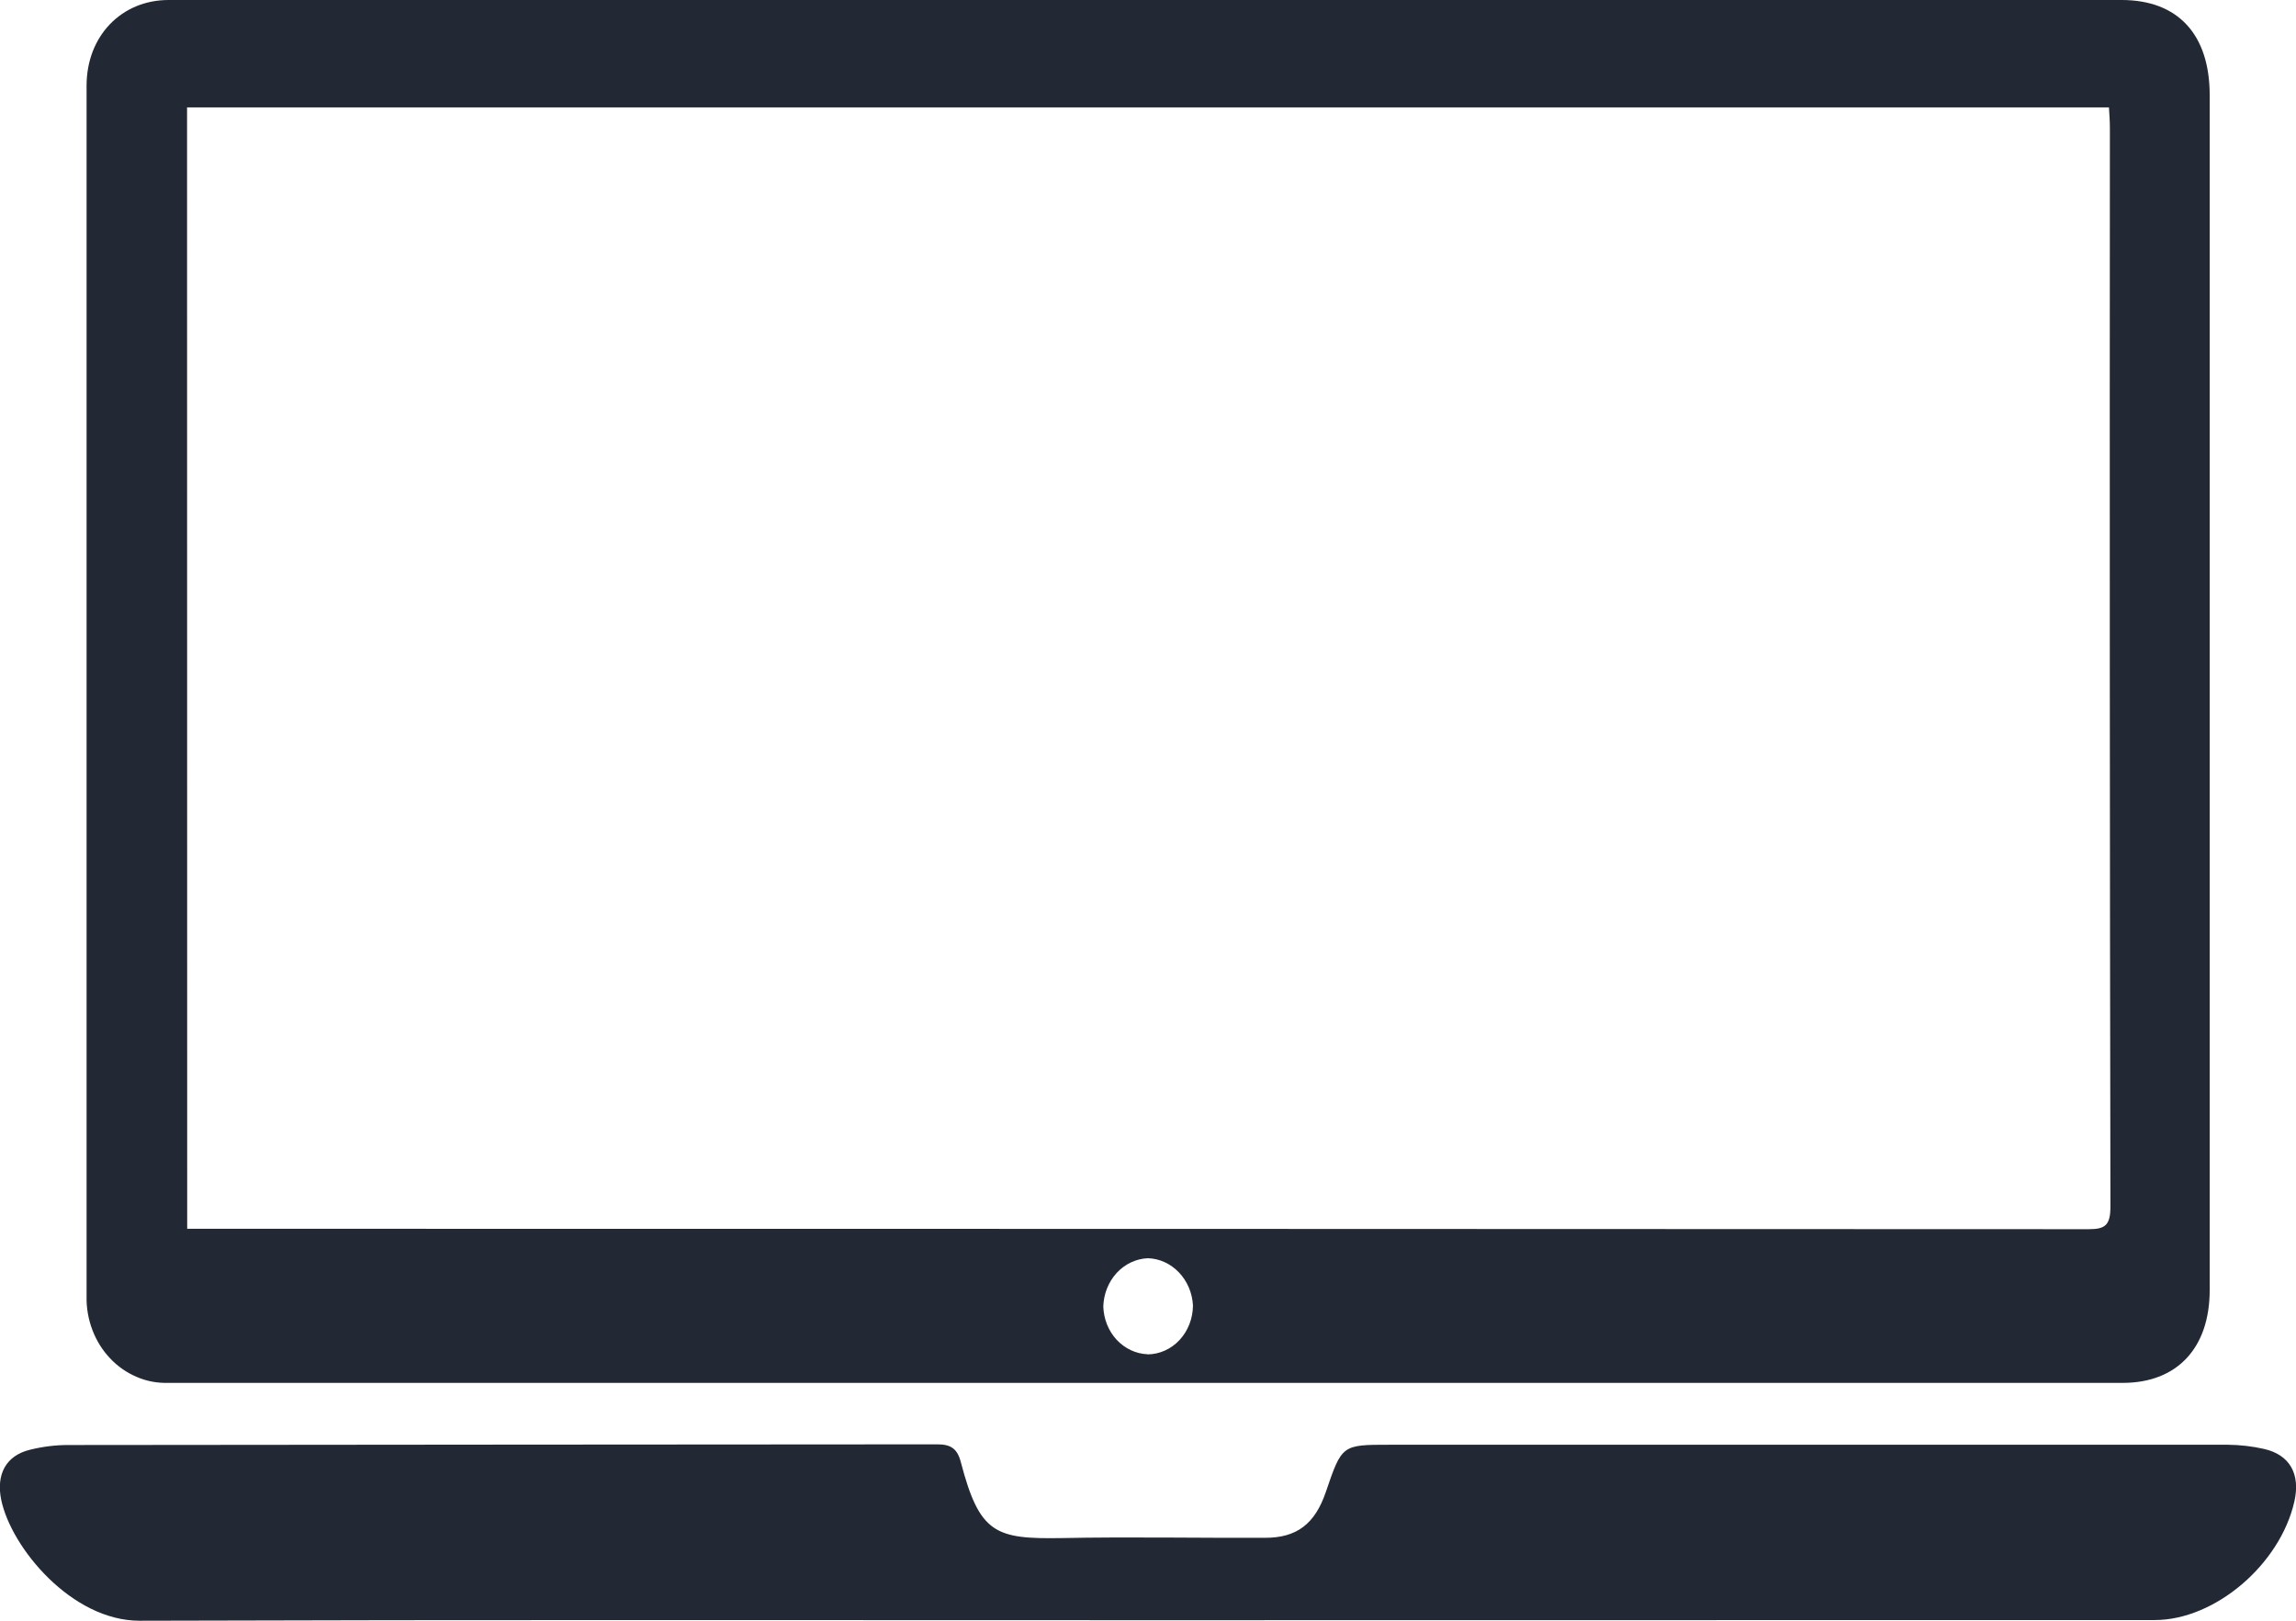 <svg width="17" height="12" viewBox="0 0 17 12" fill="none" xmlns="http://www.w3.org/2000/svg">
<path d="M15.709 0C16.126 0 16.361 0.255 16.361 0.705C16.361 3.654 16.361 6.602 16.361 9.551C16.361 9.98 16.121 10.238 15.719 10.239H1.245C1.165 10.241 1.086 10.227 1.013 10.195C0.939 10.164 0.871 10.117 0.815 10.057C0.758 9.997 0.714 9.926 0.684 9.847C0.654 9.768 0.639 9.683 0.641 9.597C0.641 6.61 0.641 3.622 0.641 0.635C0.641 0.265 0.901 -0 1.248 -0L15.709 0ZM1.386 9.098H1.55C6.188 9.098 10.827 9.099 15.466 9.101C15.588 9.101 15.626 9.071 15.626 8.933C15.621 6.271 15.62 3.609 15.622 0.948C15.622 0.896 15.618 0.845 15.615 0.795H1.385L1.386 9.098ZM8.497 10.028C8.586 10.027 8.671 9.989 8.734 9.921C8.797 9.853 8.832 9.762 8.833 9.666C8.828 9.573 8.791 9.486 8.729 9.421C8.667 9.356 8.584 9.318 8.498 9.316C8.411 9.32 8.329 9.359 8.268 9.425C8.207 9.492 8.172 9.58 8.169 9.673C8.172 9.766 8.207 9.854 8.268 9.92C8.329 9.985 8.411 10.024 8.497 10.027L8.497 10.028Z" fill="#222935"/>
<path d="M8.499 11.996C6.011 11.996 3.522 11.992 1.033 12C0.531 12 0.083 11.46 0.009 11.105C-0.03 10.915 0.045 10.777 0.222 10.734C0.315 10.711 0.409 10.699 0.504 10.699C2.649 10.697 4.795 10.695 6.941 10.694C7.039 10.694 7.088 10.725 7.114 10.825C7.253 11.357 7.371 11.396 7.862 11.388C8.363 11.378 8.864 11.388 9.368 11.386C9.601 11.386 9.736 11.284 9.817 11.046C9.936 10.697 9.936 10.697 10.289 10.697C12.356 10.697 14.425 10.697 16.495 10.697C16.585 10.698 16.675 10.708 16.763 10.728C16.954 10.771 17.034 10.914 16.988 11.117C16.882 11.585 16.399 11.995 15.954 11.995L8.499 11.996Z" fill="#222935"/>
</svg>
